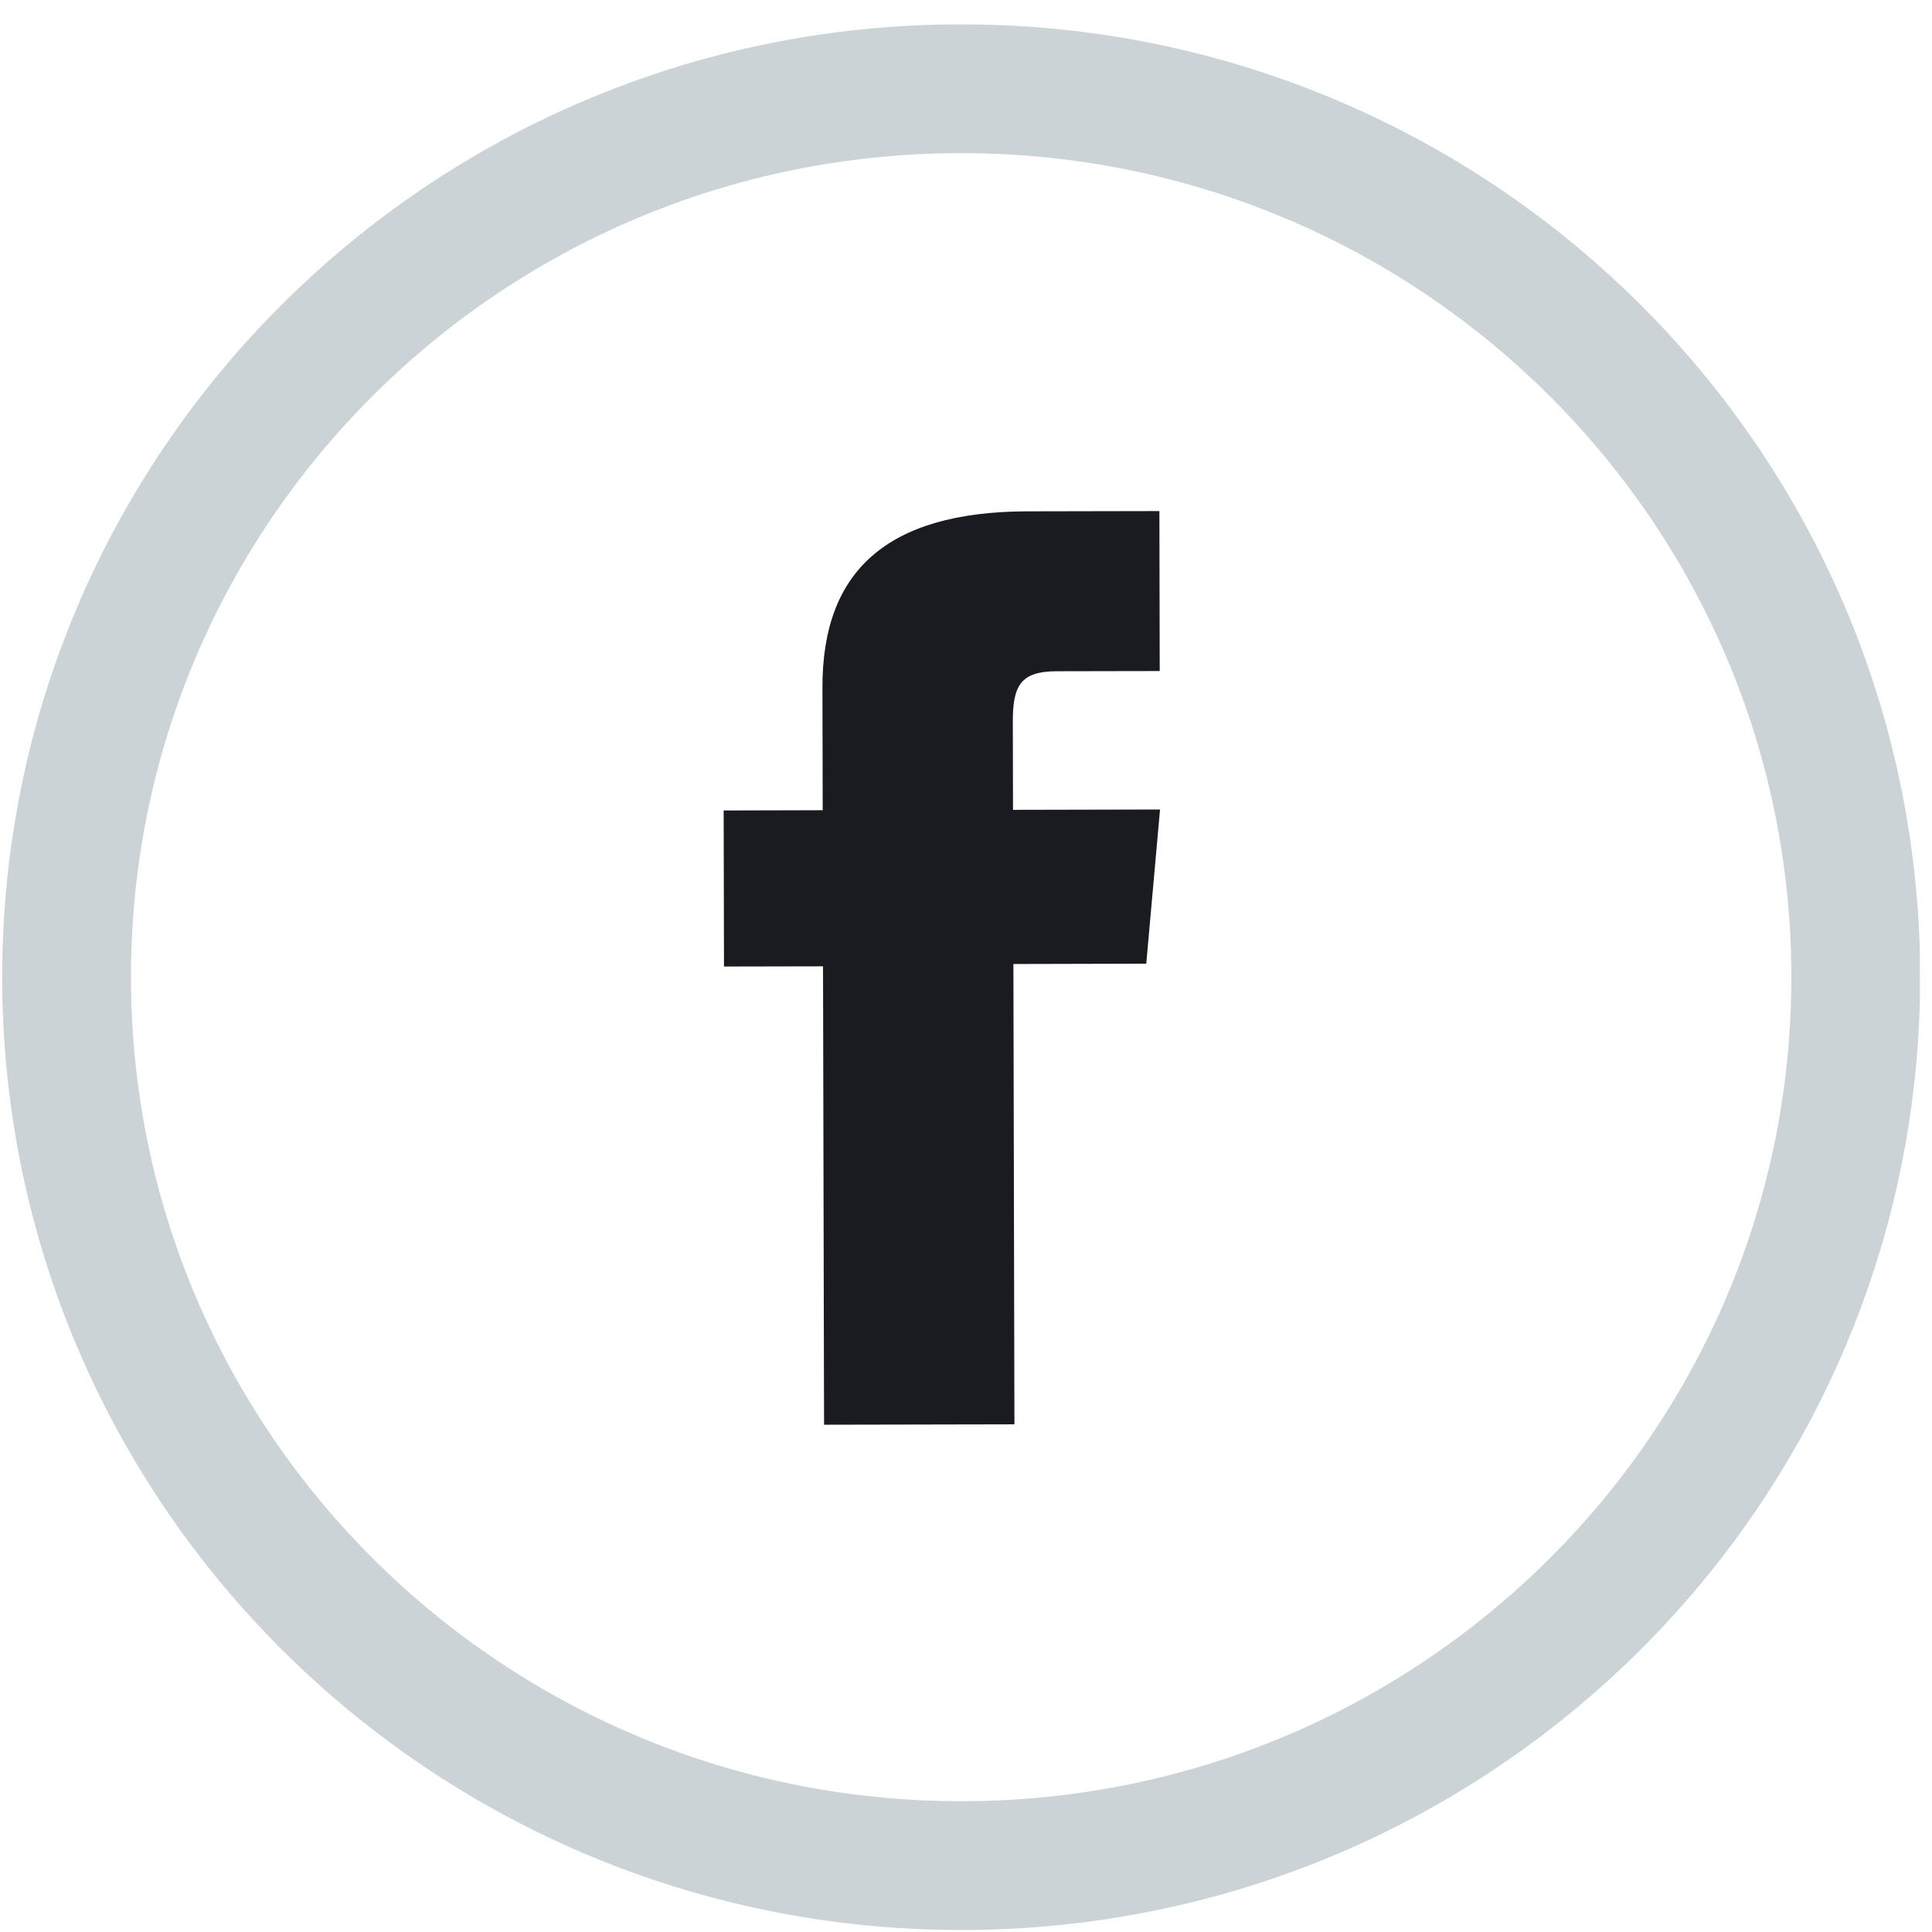 <svg width="30" height="30" viewBox="0 0 30 30" fill="none" xmlns="http://www.w3.org/2000/svg">
<g clip-path="url(#clip0_1649_8946)">
<path d="M28.816 15.144C28.833 22.757 22.633 28.953 14.956 28.969C7.278 28.985 1.051 22.815 1.034 15.202C1.017 7.589 7.216 1.394 14.894 1.378C22.572 1.362 28.799 7.531 28.816 15.144Z" stroke="#CBD3D6" stroke-width="2"/>
<path d="M12.796 22.123L15.752 22.117L15.736 14.969L17.799 14.964L18.013 12.57L15.73 12.575L15.727 11.212C15.726 10.648 15.844 10.425 16.408 10.423L18.008 10.42L18.003 7.936L15.956 7.94C13.756 7.945 12.767 8.882 12.771 10.673L12.775 12.581L11.237 12.585L11.242 15.008L12.78 15.005L12.796 22.123Z" fill="#191B20"/>
</g>
<defs>
<clipPath id="clip0_1649_8946">
<rect width="29.782" height="29.591" fill="white" transform="matrix(1 -0.002 0.002 1 0 0.409)"/>
</clipPath>
</defs>
</svg>
